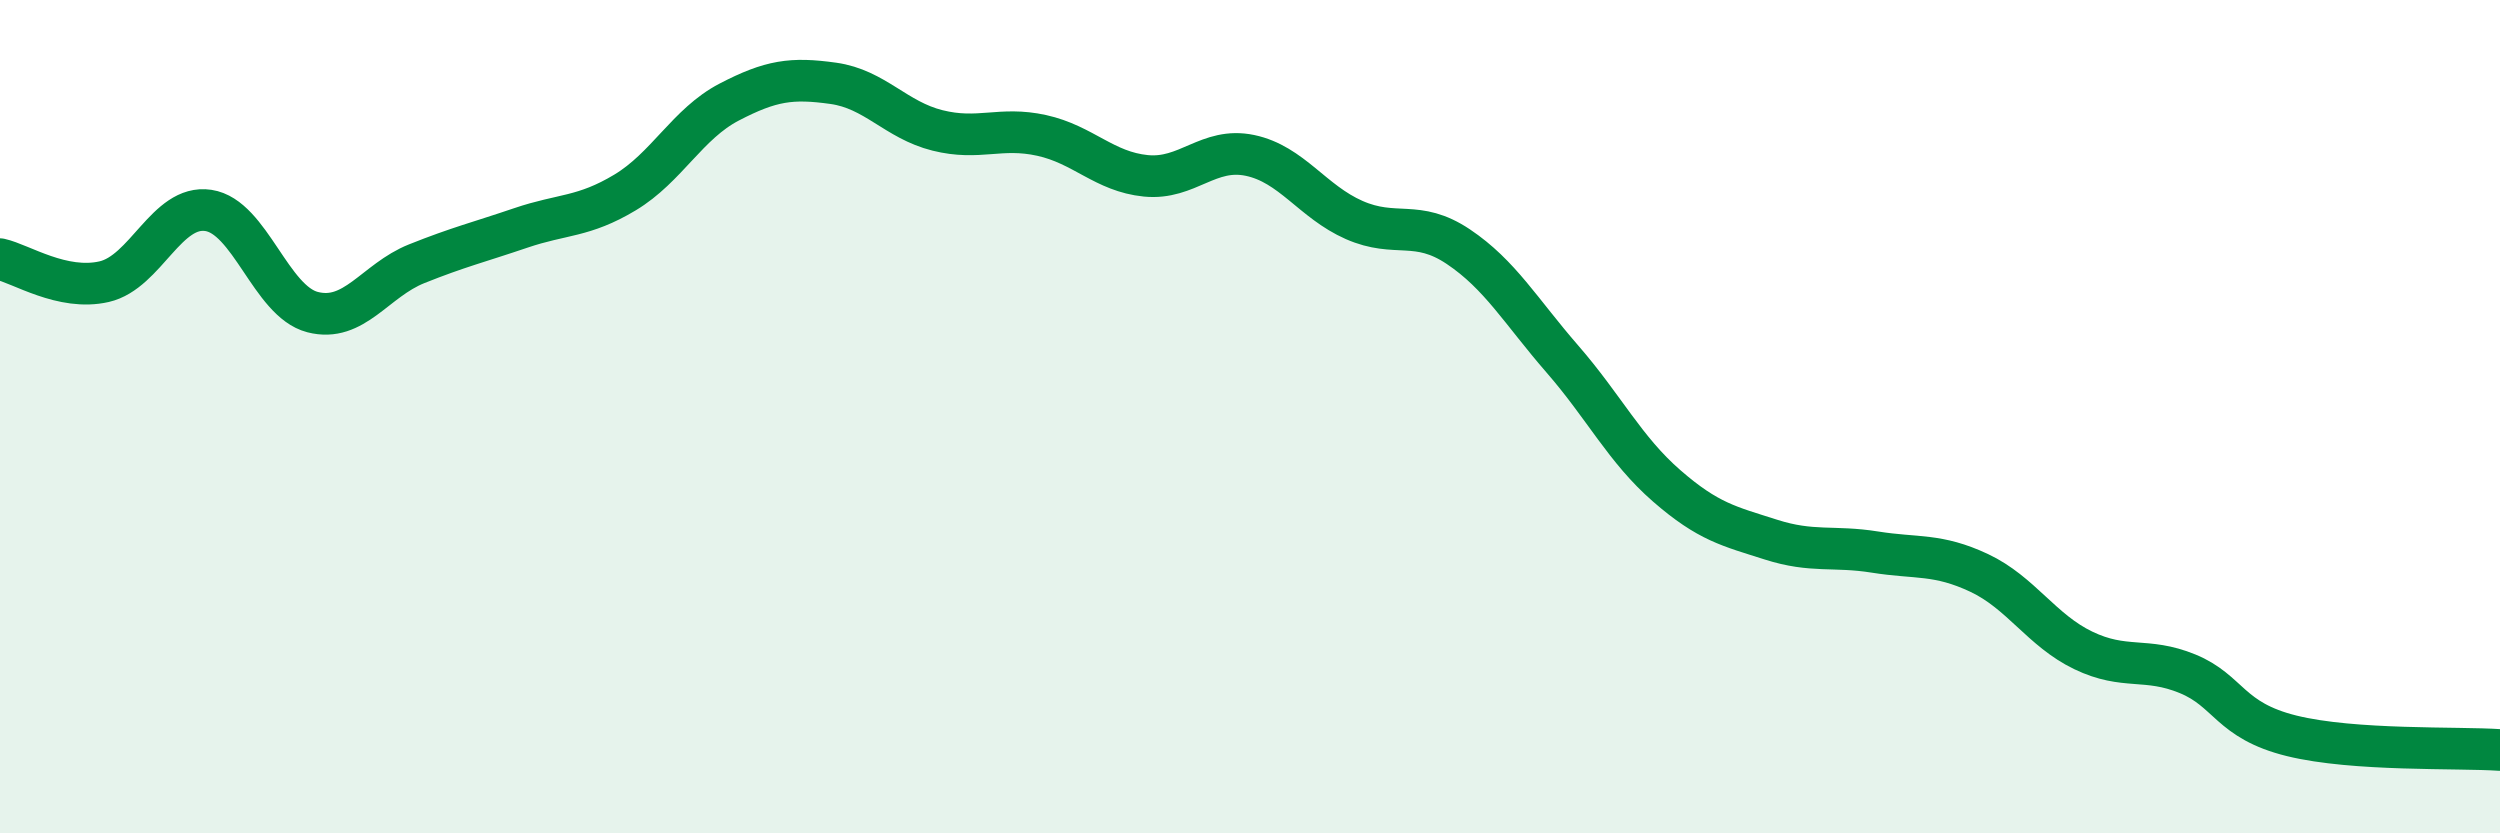 
    <svg width="60" height="20" viewBox="0 0 60 20" xmlns="http://www.w3.org/2000/svg">
      <path
        d="M 0,6.22 C 0.5,6.33 1.5,6.99 2.5,6.76 C 3.5,6.53 4,4.9 5,5.05 C 6,5.2 6.5,7.23 7.5,7.49 C 8.5,7.75 9,6.73 10,6.33 C 11,5.93 11.5,5.81 12.5,5.47 C 13.5,5.13 14,5.22 15,4.62 C 16,4.02 16.5,2.97 17.5,2.45 C 18.5,1.93 19,1.86 20,2 C 21,2.14 21.5,2.88 22.5,3.13 C 23.5,3.38 24,3.03 25,3.25 C 26,3.47 26.5,4.12 27.5,4.22 C 28.5,4.32 29,3.52 30,3.73 C 31,3.94 31.5,4.84 32.5,5.28 C 33.5,5.72 34,5.25 35,5.92 C 36,6.59 36.5,7.47 37.5,8.62 C 38.5,9.77 39,10.79 40,11.66 C 41,12.53 41.5,12.63 42.5,12.95 C 43.5,13.27 44,13.09 45,13.25 C 46,13.41 46.5,13.28 47.5,13.75 C 48.5,14.22 49,15.13 50,15.61 C 51,16.09 51.5,15.76 52.5,16.17 C 53.5,16.58 53.5,17.29 55,17.66 C 56.5,18.03 59,17.93 60,18L60 20L0 20Z"
        fill="#008740"
        opacity="0.1"
        stroke-linecap="round"
        stroke-linejoin="round"
      />
      <path
        d="M 0,6.22 C 0.5,6.33 1.5,6.99 2.5,6.76 C 3.5,6.53 4,4.9 5,5.05 C 6,5.2 6.5,7.23 7.5,7.49 C 8.5,7.75 9,6.73 10,6.33 C 11,5.93 11.5,5.81 12.5,5.47 C 13.5,5.13 14,5.22 15,4.62 C 16,4.02 16.5,2.97 17.5,2.45 C 18.5,1.93 19,1.86 20,2 C 21,2.14 21.5,2.88 22.5,3.13 C 23.5,3.38 24,3.03 25,3.25 C 26,3.47 26.5,4.12 27.5,4.22 C 28.5,4.32 29,3.52 30,3.73 C 31,3.94 31.5,4.84 32.5,5.28 C 33.5,5.72 34,5.25 35,5.92 C 36,6.59 36.5,7.47 37.5,8.62 C 38.5,9.77 39,10.79 40,11.66 C 41,12.53 41.5,12.63 42.5,12.95 C 43.5,13.27 44,13.09 45,13.25 C 46,13.41 46.5,13.28 47.5,13.75 C 48.5,14.22 49,15.13 50,15.61 C 51,16.09 51.5,15.76 52.5,16.17 C 53.5,16.58 53.5,17.29 55,17.66 C 56.5,18.03 59,17.93 60,18"
        stroke="#008740"
        stroke-width="1"
        fill="none"
        stroke-linecap="round"
        stroke-linejoin="round"
      />
    </svg>
  